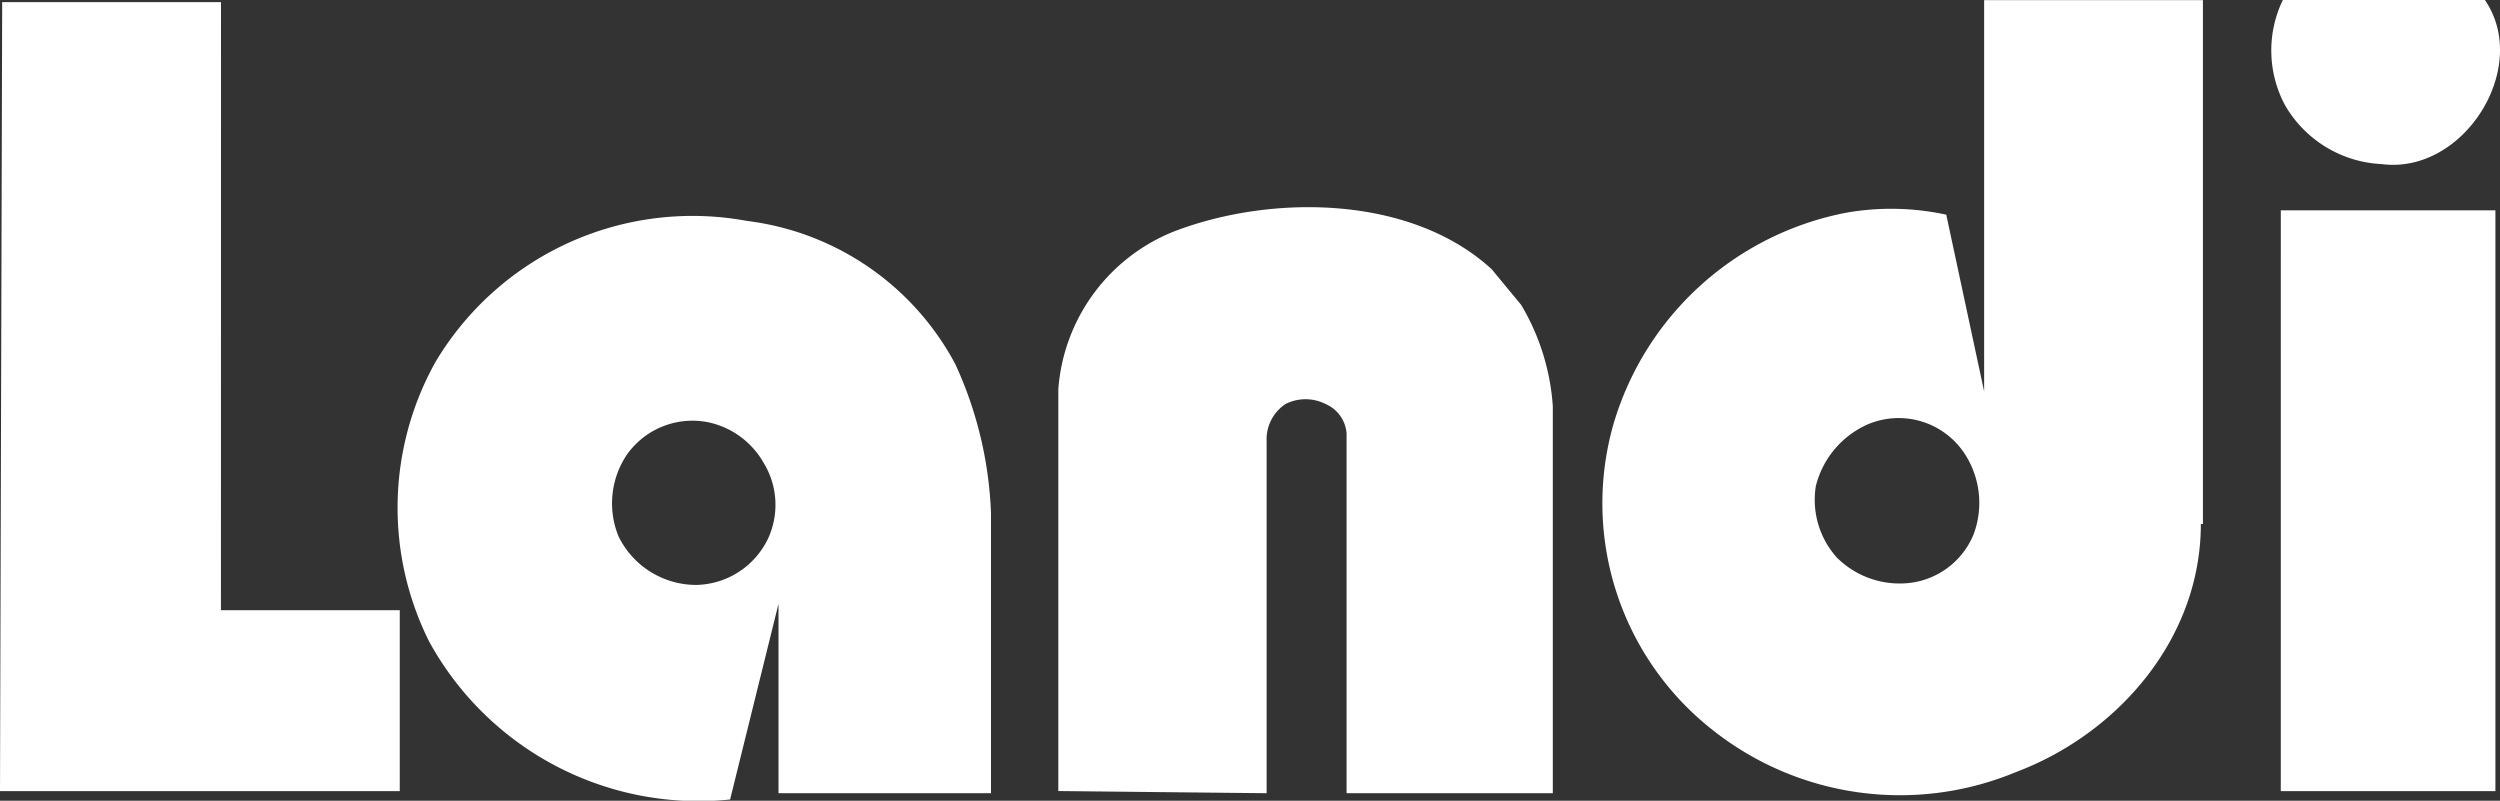 <svg xmlns="http://www.w3.org/2000/svg" width="115" height="36.833" viewBox="0 0 115 36.833">
  <rect x="0" y="0" width="115" height="36.833" fill="#333333" stroke="none"/>
  <g id="Gruppe_4377" data-name="Gruppe 4377" transform="translate(43.329 -23.171)">
    <path id="Pfad_2272" data-name="Pfad 2272" d="M70.976,23.171c2.129,3.1-.968,8.033-4.742,7.549a5.432,5.432,0,0,1-4.452-2.71,5.334,5.334,0,0,1-.1-4.839ZM-33.166,51.239h8.226v8.323H-43.329l.1-36.294h10.066ZM26.648,37.2A10.5,10.5,0,0,1,28.1,41.851V59.659H18.614V43.109a1.609,1.609,0,0,0-.968-1.355,2.045,2.045,0,0,0-1.839,0,1.954,1.954,0,0,0-.871,1.742V59.659l-9.582-.1V41.076a8.486,8.486,0,0,1,5.323-7.259c4.549-1.742,10.937-1.646,14.615,1.742Zm34.94-4.355h9.872V59.562H61.587ZM57.91,47.27c0,5.323-3.871,9.679-8.517,11.421a13.884,13.884,0,0,1-13.937-1.936,13.259,13.259,0,0,1-4.549-14.131A13.9,13.9,0,0,1,41.65,32.946a12,12,0,0,1,4.549.1l1.742,8.13v-18H58.006v24.1ZM42.521,42.722A4.218,4.218,0,0,0,40.2,45.529a3.971,3.971,0,0,0,.968,3.291,4.087,4.087,0,0,0,3.387,1.161,3.638,3.638,0,0,0,2.9-2.226,4.132,4.132,0,0,0-.387-3.678,3.631,3.631,0,0,0-4.549-1.355ZM.612,39.915a17.929,17.929,0,0,1,1.645,6.872V59.659H-7.518V50.948l-2.226,9a14.132,14.132,0,0,1-13.84-7.259,13.764,13.764,0,0,1,.29-12.872A13.763,13.763,0,0,1-8.97,33.333,12.614,12.614,0,0,1,.612,39.915Zm-11.227,2.71a3.692,3.692,0,0,0-3.871,1.452,4.011,4.011,0,0,0-.387,3.775,3.981,3.981,0,0,0,3.581,2.226A3.744,3.744,0,0,0-8,47.948,3.7,3.7,0,0,0-8.2,44.464a3.856,3.856,0,0,0-2.42-1.839Z" transform="translate(0)" fill="#fff"/>
  </g>
</svg>
